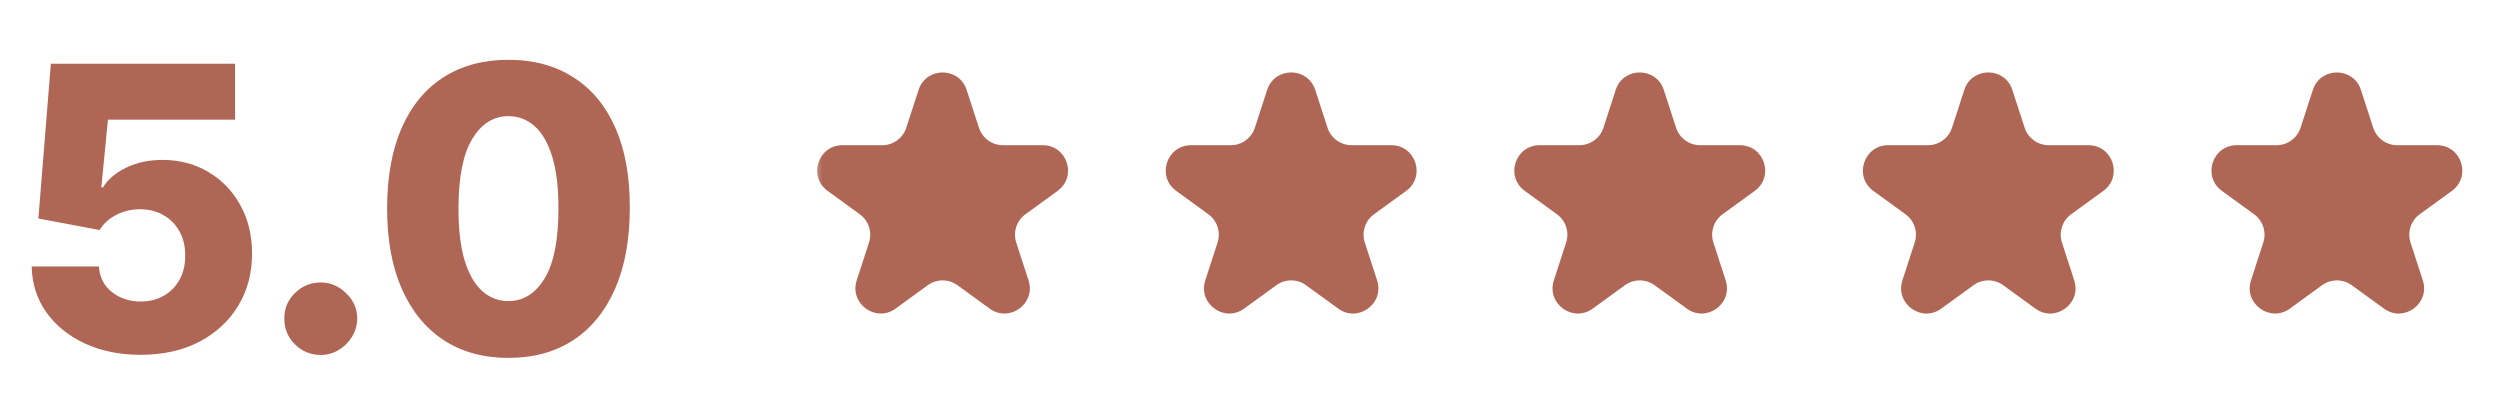 <svg xmlns="http://www.w3.org/2000/svg" width="114" height="18" viewBox="0 0 114 18" fill="none"><g id="5 estrelas"><g id="cinco-estrelas-novo"><mask id="mask0_211_13" style="mask-type:alpha" maskUnits="userSpaceOnUse" x="37" y="2" width="77" height="14"><rect id="Rectangle 14" x="37" y="2" width="76.364" height="14" fill="#D9D9D9"></rect></mask><g mask="url(#mask0_211_13)"><g id="cinco-estrelas-novo_2"><path id="estrela-um-novo" d="M41.888 4.099C42.233 3.038 43.734 3.038 44.079 4.099L44.64 5.825C44.794 6.299 45.236 6.621 45.735 6.621H47.55C48.666 6.621 49.129 8.049 48.227 8.705L46.759 9.771C46.355 10.064 46.186 10.584 46.34 11.059L46.901 12.784C47.246 13.846 46.031 14.728 45.128 14.072L43.66 13.006C43.257 12.713 42.71 12.713 42.306 13.006L40.839 14.072C39.936 14.728 38.721 13.846 39.066 12.784L39.627 11.059C39.781 10.584 39.612 10.064 39.208 9.771L37.74 8.705C36.837 8.049 37.301 6.621 38.417 6.621H40.232C40.731 6.621 41.173 6.299 41.327 5.825L41.888 4.099Z" fill="#B06655"></path><path id="estrela-dois-novo" d="M57.783 4.099C58.127 3.038 59.629 3.038 59.974 4.099L60.535 5.825C60.689 6.299 61.131 6.621 61.63 6.621H63.444C64.56 6.621 65.024 8.049 64.121 8.705L62.654 9.771C62.25 10.064 62.081 10.584 62.235 11.059L62.796 12.784C63.141 13.846 61.926 14.728 61.023 14.072L59.555 13.006C59.152 12.713 58.605 12.713 58.201 13.006L56.733 14.072C55.831 14.728 54.616 13.846 54.961 12.784L55.521 11.059C55.675 10.584 55.507 10.064 55.103 9.771L53.635 8.705C52.732 8.049 53.196 6.621 54.312 6.621H56.126C56.626 6.621 57.068 6.299 57.222 5.825L57.783 4.099Z" fill="#B06655"></path><path id="estrela-tres-novo" d="M73.677 4.099C74.022 3.038 75.524 3.038 75.869 4.099L76.429 5.825C76.584 6.299 77.026 6.621 77.525 6.621H79.339C80.455 6.621 80.919 8.049 80.016 8.705L78.548 9.771C78.145 10.064 77.976 10.584 78.13 11.059L78.691 12.784C79.035 13.846 77.821 14.728 76.918 14.072L75.45 13.006C75.046 12.713 74.5 12.713 74.096 13.006L72.628 14.072C71.725 14.728 70.511 13.846 70.855 12.784L71.416 11.059C71.57 10.584 71.401 10.064 70.998 9.771L69.53 8.705C68.627 8.049 69.091 6.621 70.207 6.621H72.021C72.52 6.621 72.963 6.299 73.117 5.825L73.677 4.099Z" fill="#B06655"></path><path id="estrela-quatro-novo" d="M89.572 4.099C89.917 3.038 91.419 3.038 91.763 4.099L92.324 5.825C92.478 6.299 92.921 6.621 93.42 6.621H95.234C96.35 6.621 96.814 8.049 95.911 8.705L94.443 9.771C94.04 10.064 93.871 10.584 94.025 11.059L94.585 12.784C94.93 13.846 93.716 14.728 92.813 14.072L91.345 13.006C90.941 12.713 90.394 12.713 89.991 13.006L88.523 14.072C87.62 14.728 86.405 13.846 86.75 12.784L87.311 11.059C87.465 10.584 87.296 10.064 86.892 9.771L85.425 8.705C84.522 8.049 84.986 6.621 86.102 6.621H87.916C88.415 6.621 88.857 6.299 89.012 5.825L89.572 4.099Z" fill="#B06655"></path><path id="estrela-cinco-novo" d="M105.467 4.099C105.812 3.038 107.313 3.038 107.658 4.099L108.219 5.825C108.373 6.299 108.815 6.621 109.314 6.621H111.129C112.245 6.621 112.709 8.049 111.806 8.705L110.338 9.771C109.934 10.064 109.765 10.584 109.92 11.059L110.48 12.784C110.825 13.846 109.61 14.728 108.708 14.072L107.24 13.006C106.836 12.713 106.289 12.713 105.886 13.006L104.418 14.072C103.515 14.728 102.3 13.846 102.645 12.784L103.206 11.059C103.36 10.584 103.191 10.064 102.787 9.771L101.319 8.705C100.417 8.049 100.881 6.621 101.996 6.621H103.811C104.31 6.621 104.752 6.299 104.906 5.825L105.467 4.099Z" fill="#B06655"></path></g></g></g><path id="texto" d="M6.411 16.179C5.457 16.179 4.608 16.006 3.867 15.661C3.125 15.316 2.539 14.841 2.108 14.235C1.682 13.63 1.461 12.935 1.444 12.151H4.512C4.538 12.633 4.734 13.021 5.101 13.315C5.467 13.605 5.904 13.749 6.411 13.749C6.808 13.749 7.159 13.662 7.466 13.487C7.773 13.313 8.014 13.068 8.189 12.752C8.363 12.432 8.449 12.066 8.444 11.652C8.449 11.23 8.361 10.862 8.182 10.546C8.007 10.231 7.765 9.986 7.453 9.811C7.147 9.632 6.793 9.543 6.392 9.543C6.013 9.538 5.653 9.622 5.312 9.792C4.975 9.963 4.719 10.195 4.544 10.489L1.75 9.965L2.319 2.906H10.72V5.457H4.922L4.621 8.545H4.698C4.915 8.183 5.265 7.885 5.746 7.65C6.232 7.412 6.784 7.292 7.402 7.292C8.187 7.292 8.886 7.475 9.499 7.842C10.117 8.204 10.603 8.707 10.957 9.351C11.315 9.994 11.494 10.732 11.494 11.563C11.494 12.462 11.281 13.259 10.855 13.954C10.433 14.649 9.84 15.194 9.077 15.591C8.319 15.983 7.43 16.179 6.411 16.179ZM14.628 16.185C14.168 16.185 13.774 16.023 13.446 15.7C13.122 15.376 12.962 14.983 12.966 14.523C12.962 14.071 13.122 13.686 13.446 13.366C13.774 13.042 14.168 12.88 14.628 12.88C15.063 12.88 15.447 13.042 15.779 13.366C16.116 13.686 16.286 14.071 16.291 14.523C16.286 14.83 16.205 15.109 16.048 15.361C15.894 15.612 15.692 15.812 15.44 15.962C15.193 16.111 14.922 16.185 14.628 16.185ZM23.183 16.32C22.041 16.32 21.056 16.049 20.229 15.508C19.402 14.962 18.765 14.18 18.317 13.161C17.87 12.138 17.648 10.909 17.652 9.472C17.657 8.036 17.881 6.817 18.324 5.815C18.771 4.809 19.406 4.044 20.229 3.52C21.056 2.992 22.041 2.727 23.183 2.727C24.325 2.727 25.31 2.992 26.137 3.52C26.968 4.044 27.607 4.809 28.055 5.815C28.502 6.821 28.724 8.04 28.719 9.472C28.719 10.913 28.496 12.145 28.048 13.168C27.601 14.191 26.963 14.973 26.137 15.514C25.314 16.051 24.329 16.32 23.183 16.32ZM23.183 13.73C23.865 13.73 24.417 13.383 24.839 12.688C25.261 11.989 25.47 10.917 25.465 9.472C25.465 8.526 25.369 7.746 25.177 7.132C24.986 6.514 24.719 6.054 24.378 5.751C24.037 5.449 23.639 5.297 23.183 5.297C22.505 5.297 21.957 5.641 21.54 6.327C21.122 7.009 20.911 8.057 20.907 9.472C20.902 10.431 20.994 11.226 21.182 11.857C21.373 12.488 21.642 12.959 21.987 13.27C22.332 13.577 22.731 13.73 23.183 13.73Z" fill="#B06655"></path></g></svg>